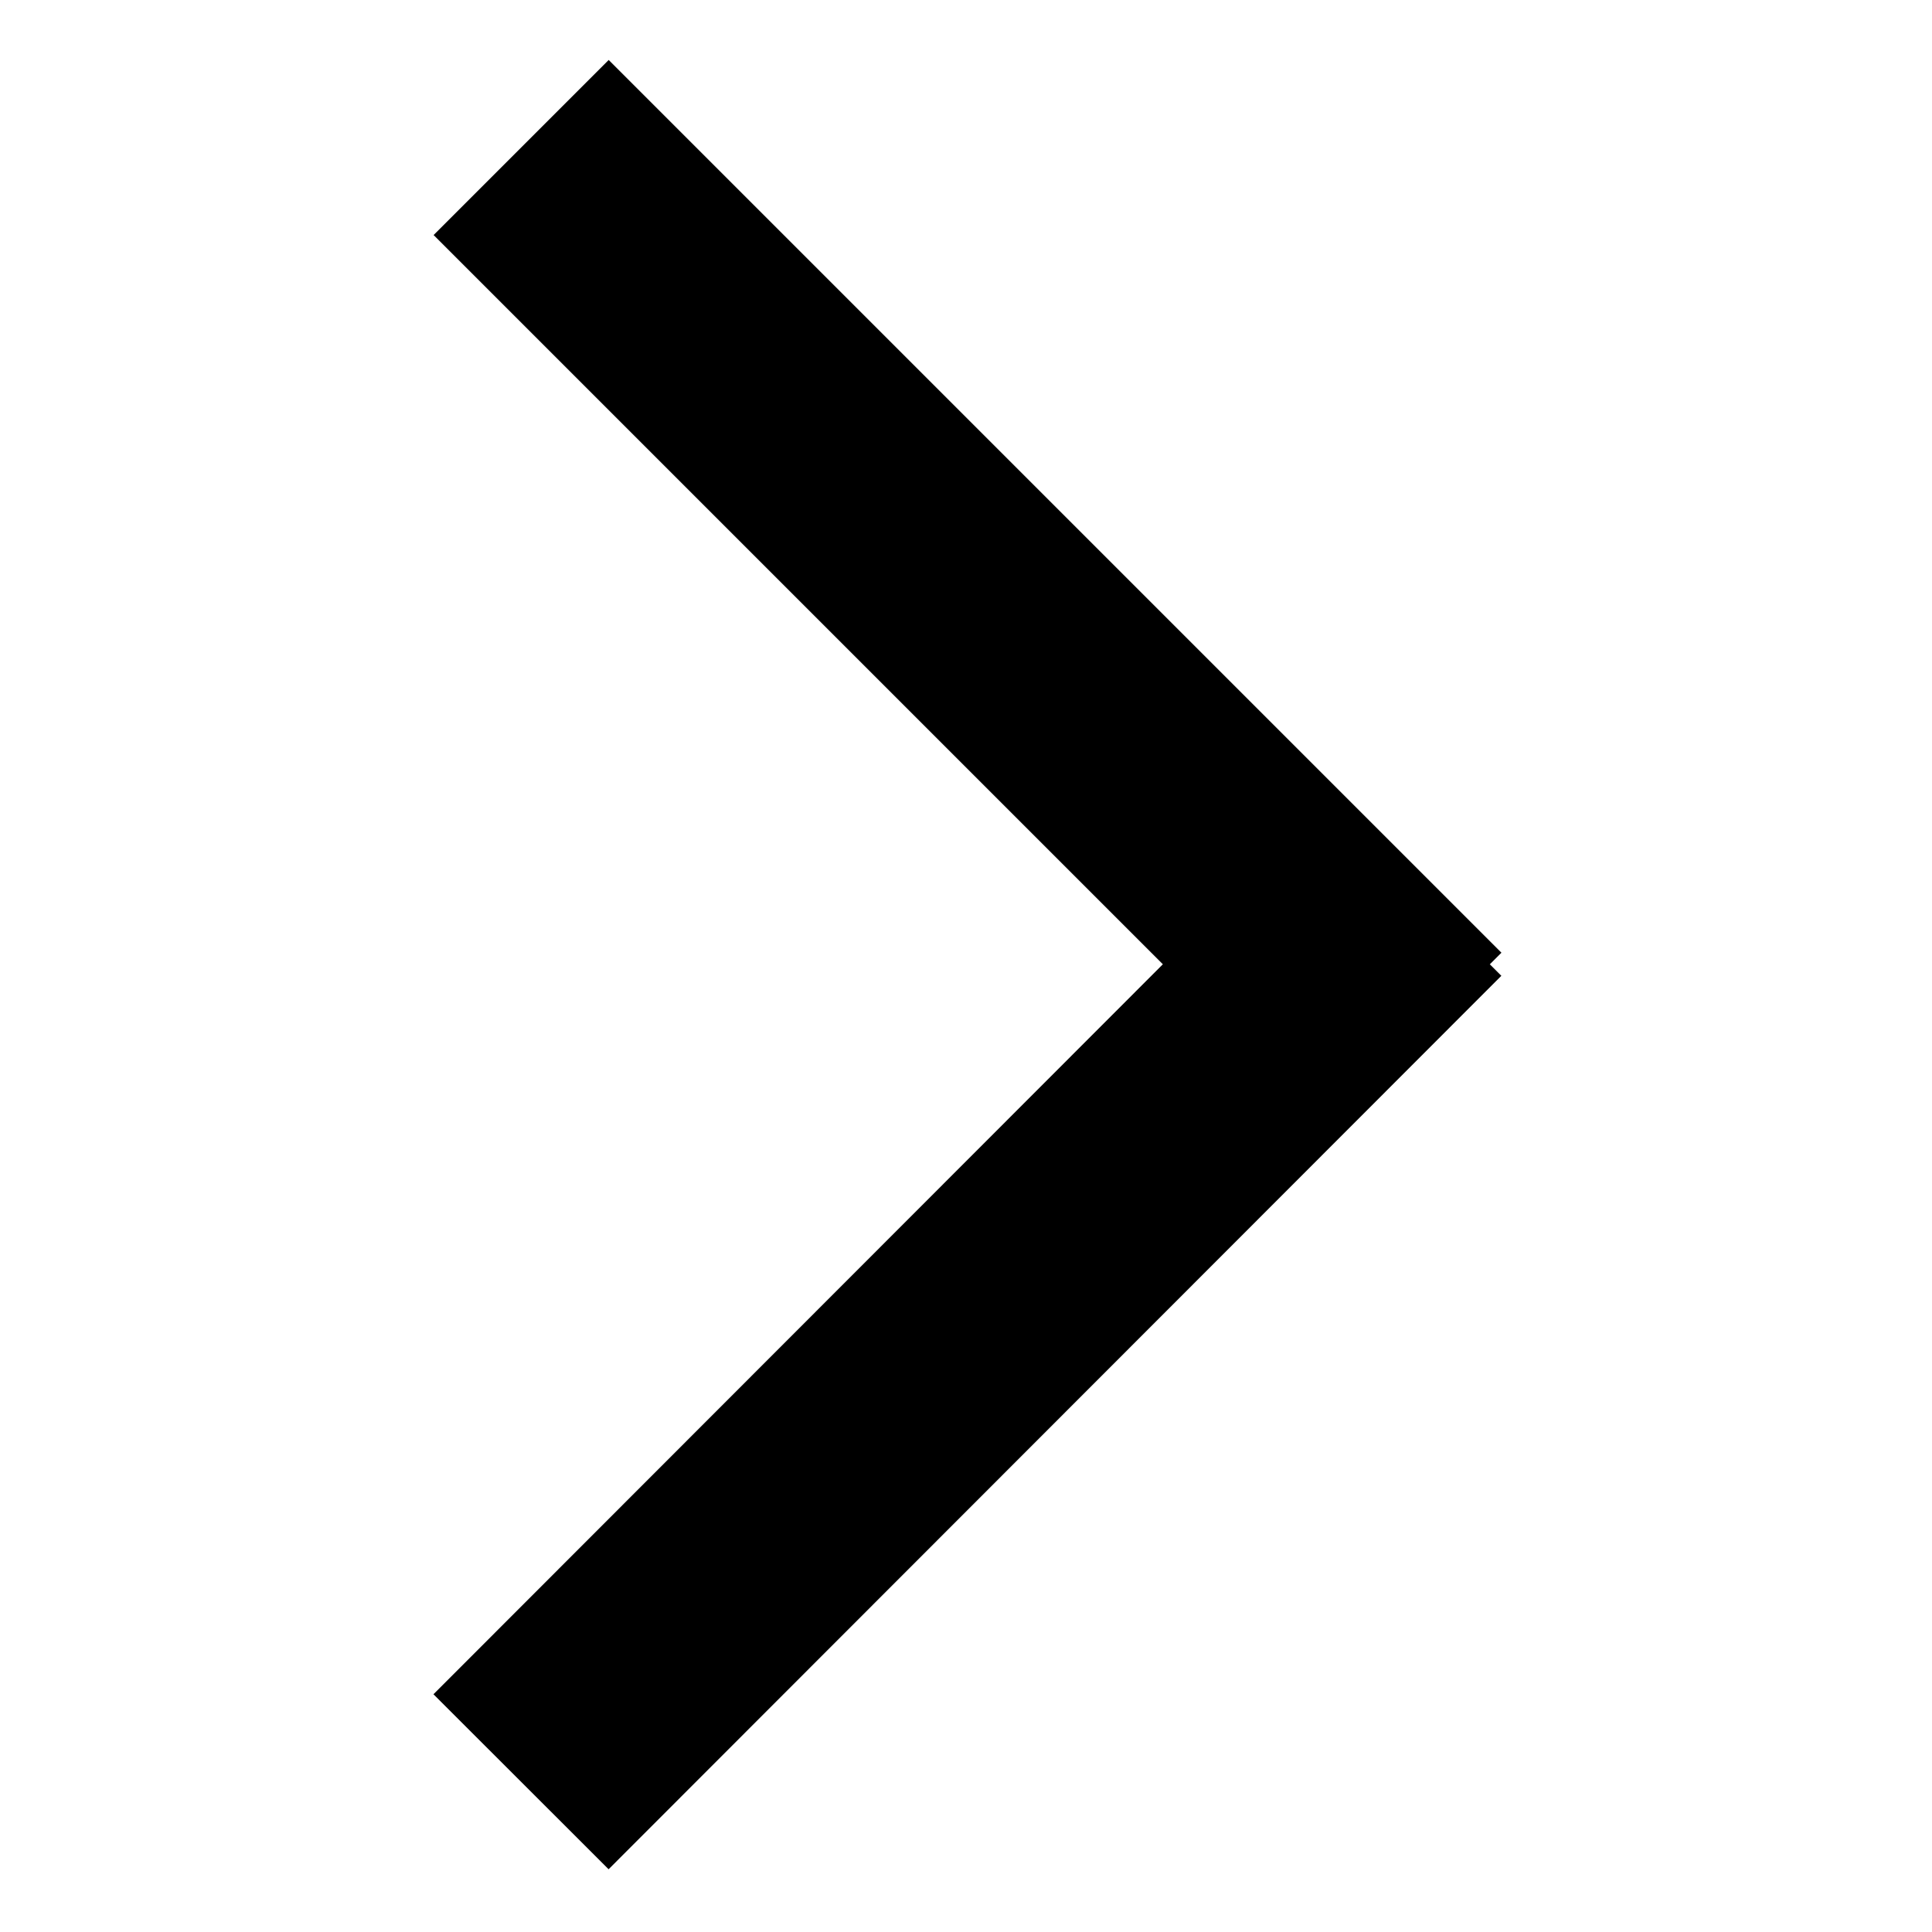<?xml version="1.0" encoding="utf-8"?>
<!-- Generator: Adobe Illustrator 26.0.2, SVG Export Plug-In . SVG Version: 6.00 Build 0)  -->
<svg version="1.1" id="Layer_1" xmlns="http://www.w3.org/2000/svg" xmlns:xlink="http://www.w3.org/1999/xlink" x="0px" y="0px"
	 viewBox="0 0 309.6 309.6" style="enable-background:new 0 0 309.6 309.6;" xml:space="preserve">
<style type="text/css">
	.st0{fill-opacity:0;stroke:#000000;stroke-width:34.5;stroke-miterlimit:11.5;}
</style>
<g>
	<g>
		<g transform="matrix(0,1.15,-1.15,0,535.559,297.625)">
			<g transform="matrix(1,0,0,1,83.751,74.382)">
				<path class="st0" d="M-322,318.7l124.4-124.4"/>
			</g>
			<g transform="matrix(1,0,0,1,181.177,74.399)">
				<path class="st0" d="M-191.7,318.7l-124.5-124.4"/>
			</g>
		</g>
	</g>
</g>
</svg>
